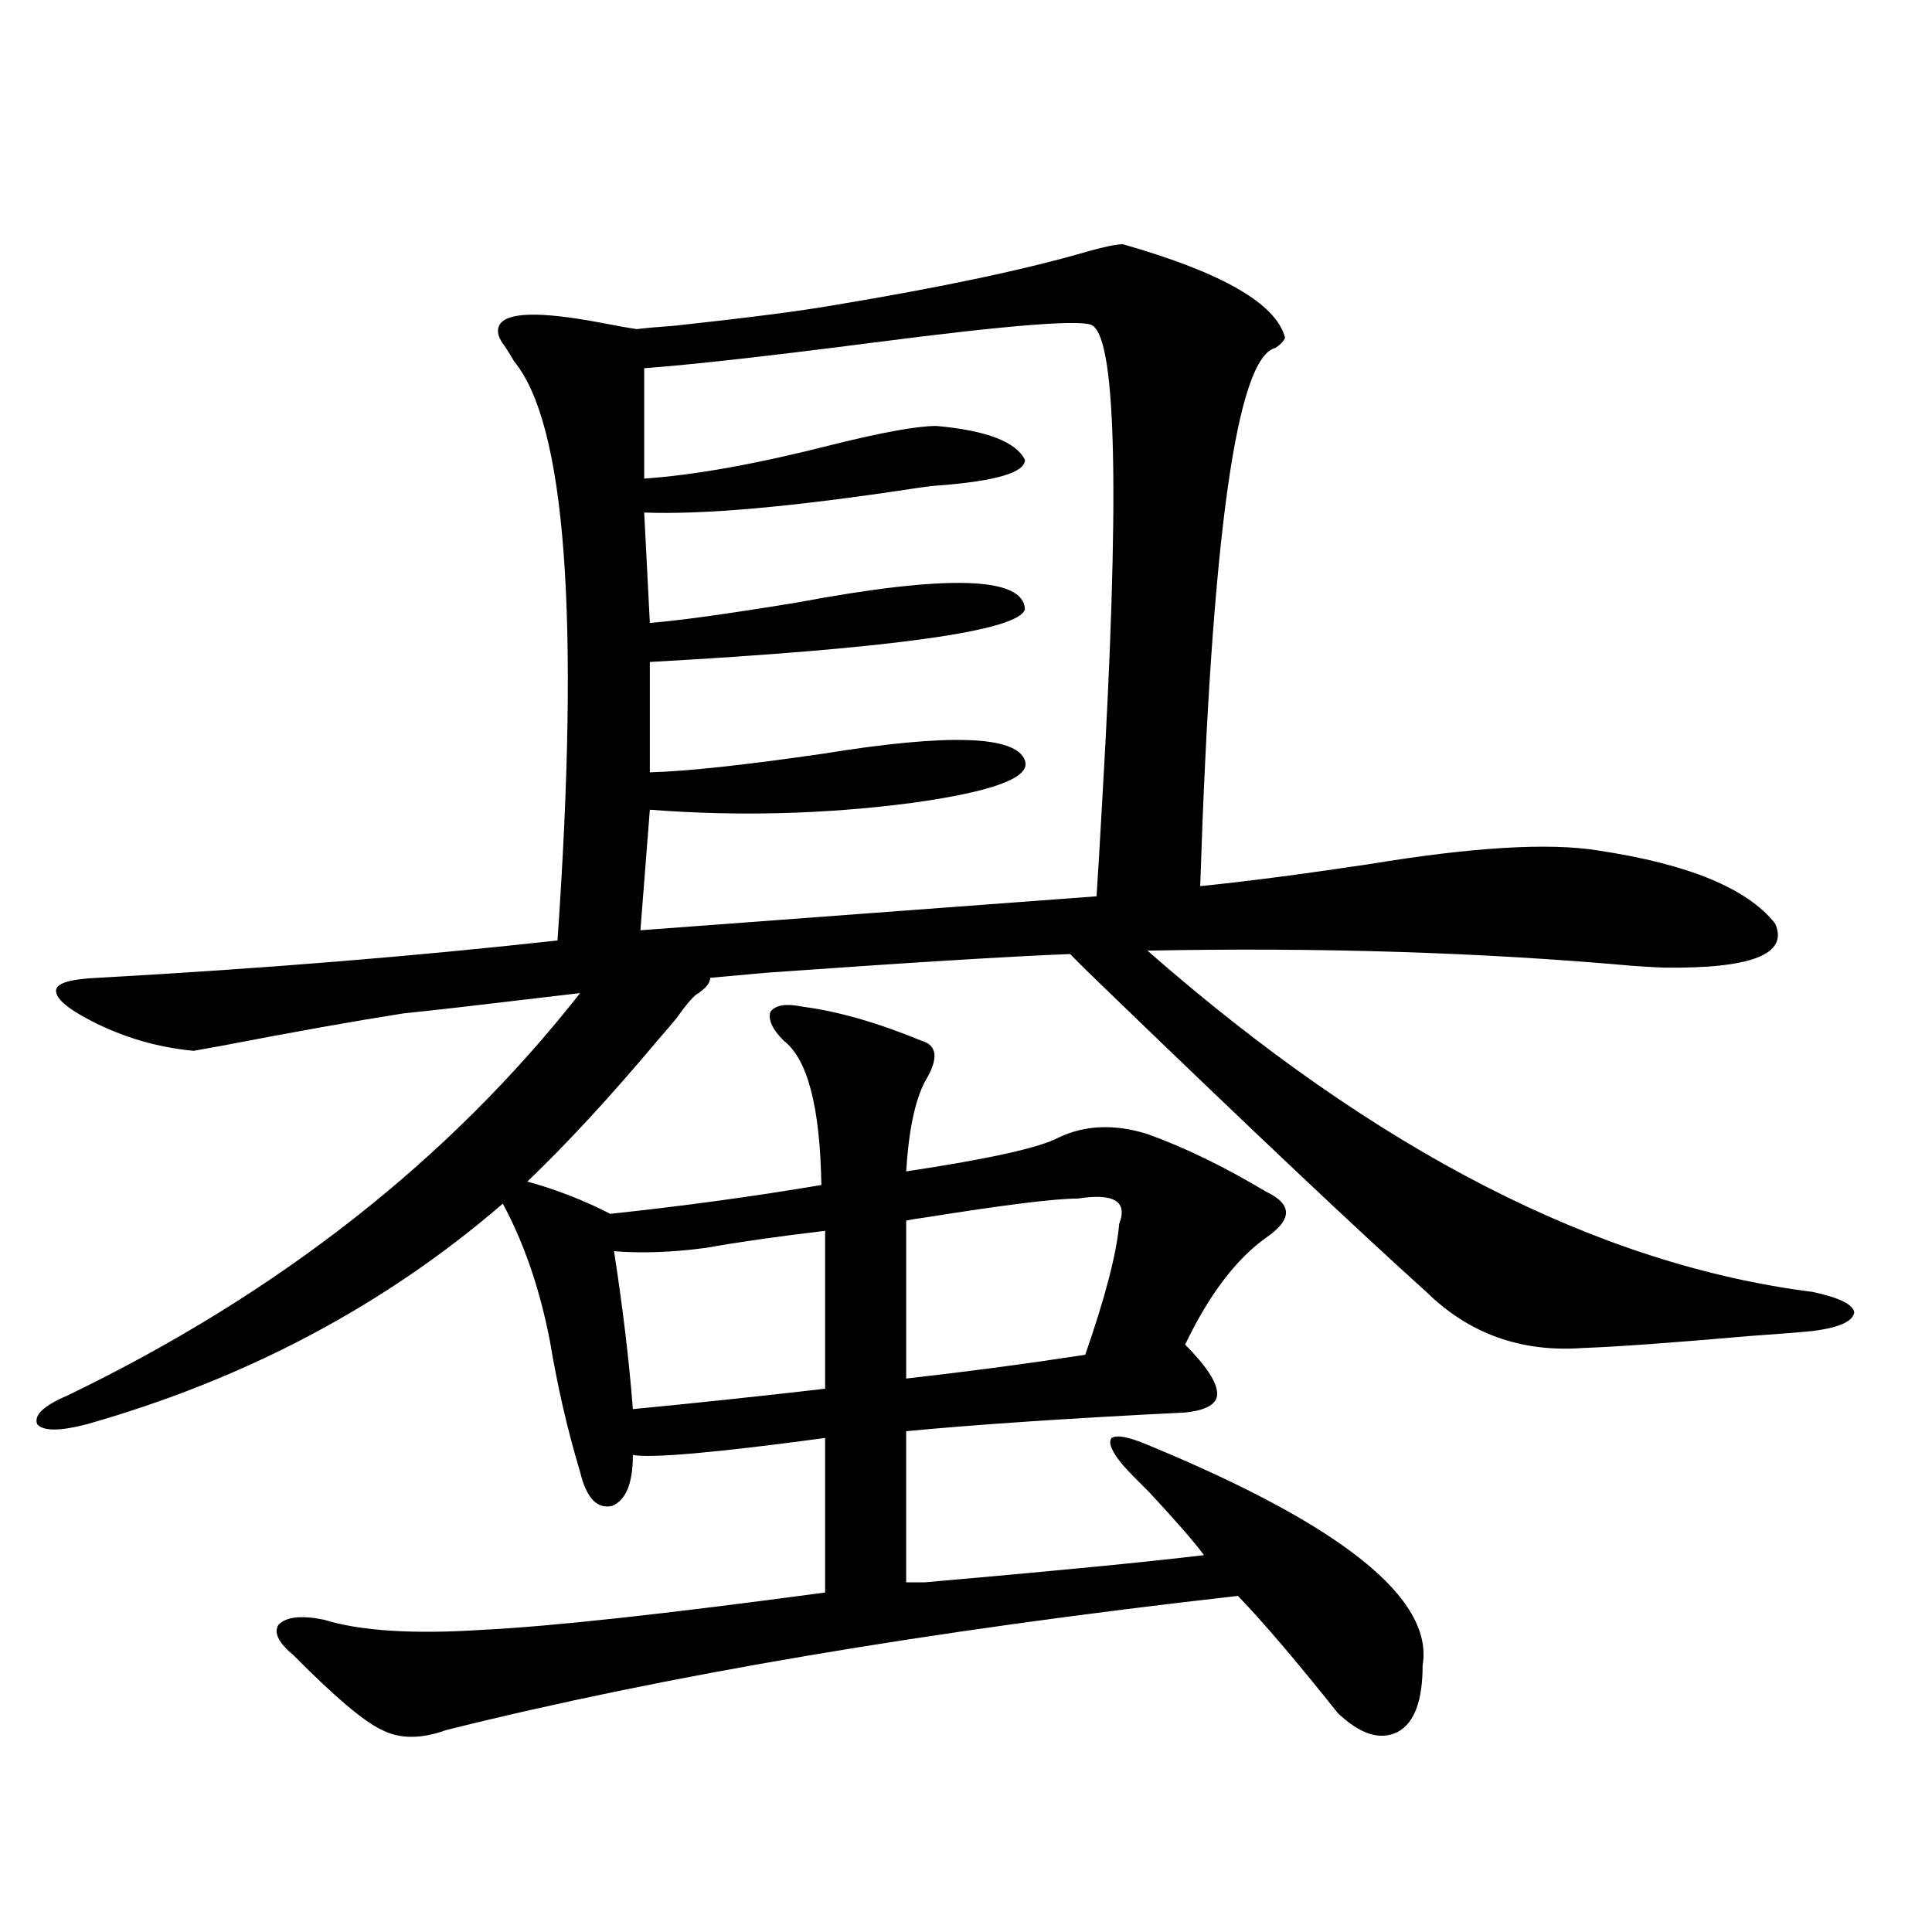 <?xml version="1.0" encoding="utf-8"?>
<!-- Generator: Adobe Illustrator 16.0.0, SVG Export Plug-In . SVG Version: 6.00 Build 0)  -->
<!DOCTYPE svg PUBLIC "-//W3C//DTD SVG 1.1//EN" "http://www.w3.org/Graphics/SVG/1.1/DTD/svg11.dtd">
<svg version="1.1" id="图层_1" xmlns="http://www.w3.org/2000/svg" xmlns:xlink="http://www.w3.org/1999/xlink" x="0px" y="0px"
	 width="1000px" height="1000px" viewBox="0 0 1000 1000" enable-background="new 0 0 1000 1000" xml:space="preserve">
<path d="M430.989,158.066c56.584-9.366,100.806-18.745,132.68-28.125c8.445-2.335,14.299-3.516,17.561-3.516
	c51.371,14.653,79.343,30.762,83.9,48.34c-0.655,1.758-2.286,3.516-4.878,5.273c-20.167,4.696-33.17,97.559-39.023,278.613
	c23.414-2.335,52.682-6.152,87.803-11.426c53.322-8.789,92.681-11.124,118.046-7.031c46.828,7.031,77.392,19.638,91.705,37.793
	c7.149,15.82-12.042,23.442-57.56,22.852c-1.311,0-6.509-0.288-15.609-0.879c-78.702-7.031-162.603-9.668-251.701-7.91
	c118.366,103.711,233.165,162.598,344.382,176.66c13.658,2.938,20.808,6.454,21.463,10.547c-0.655,4.696-7.805,7.91-21.463,9.668
	c-5.854,0.591-16.92,1.47-33.17,2.637c-40.334,3.516-68.946,5.575-85.852,6.152c-31.874,2.349-58.87-7.319-80.974-29.004
	c-35.776-32.218-90.089-83.496-162.923-153.809c-9.756-9.366-16.92-16.397-21.463-21.094c-30.578,1.181-82.925,4.395-157.069,9.668
	c-13.018,1.181-22.773,2.06-29.268,2.637c0,2.349-1.631,4.696-4.878,7.031l-0.976,0.879c-1.951,0.591-5.854,4.985-11.707,13.184
	c-3.902,4.696-7.164,8.501-9.756,11.426c-24.069,28.716-46.508,53.036-67.315,72.949c14.954,4.106,29.268,9.668,42.926,16.699
	c38.368-4.093,74.785-9.077,109.266-14.941c-0.655-40.43-7.164-65.327-19.512-74.707c-5.854-5.851-8.14-10.835-6.829-14.941
	c2.592-3.516,8.125-4.395,16.585-2.637c18.201,2.349,38.688,8.212,61.462,17.578c8.445,2.349,9.101,9.38,1.951,21.094
	c-5.213,9.97-8.46,25.488-9.756,46.582c42.926-6.44,69.267-12.305,79.022-17.578c13.658-6.44,28.933-7.031,45.853-1.758
	c19.512,7.031,39.999,17.001,61.462,29.883c13.658,6.454,13.658,14.364,0,23.73c-15.609,11.138-29.603,29.595-41.95,55.371
	c11.052,11.138,16.585,19.638,16.585,25.488c0,5.273-5.533,8.501-16.585,9.668c-59.19,2.938-107.314,6.152-144.387,9.668v78.223
	c1.951,0,5.198,0,9.756,0c66.98-5.851,115.119-10.547,144.387-14.063c-5.213-7.031-14.634-17.866-28.292-32.52
	c-6.509-6.44-11.066-11.124-13.658-14.063c-5.854-7.031-7.805-11.714-5.854-14.063c2.592-1.758,8.78-0.577,18.536,3.516
	c100.806,41.61,148.289,79.679,142.436,114.258c0,18.155-4.237,29.581-12.683,34.277c-9.115,4.683-19.512,1.456-31.219-9.668
	c-21.463-26.958-38.703-47.173-51.706-60.645c-160.651,18.155-297.233,41.309-409.746,69.434c-13.018,4.683-24.069,4.683-33.17,0
	c-9.115-4.106-24.39-17.001-45.853-38.672c-7.805-6.454-10.411-11.728-7.805-15.82c3.902-4.106,11.707-4.985,23.414-2.637
	c18.856,5.851,46.173,7.608,81.949,5.273c35.762-1.758,94.952-8.212,177.557-19.336v-79.98c-56.584,7.622-89.754,10.547-99.51,8.789
	c0,14.653-3.582,23.442-10.731,26.367c-7.805,1.758-13.338-4.093-16.585-17.578c-6.509-21.671-11.707-44.233-15.609-67.676
	c-5.213-26.944-13.338-50.675-24.39-71.191c-61.142,52.734-133.015,90.829-215.604,114.258c-13.658,3.516-22.118,3.516-25.365,0
	c-1.951-4.683,3.247-9.668,15.609-14.941C144.167,669.59,232.61,600.156,300.261,514.023c-5.213,0.591-12.683,1.47-22.438,2.637
	c-29.268,3.516-52.361,6.152-69.267,7.91c-26.021,4.106-57.239,9.668-93.656,16.699c-6.509,1.181-11.387,2.06-14.634,2.637
	c-18.871-1.758-36.752-7.031-53.657-15.82c-12.362-6.44-18.216-11.714-17.561-15.82c0.641-3.516,7.805-5.562,21.463-6.152
	c84.541-4.683,163.898-11.124,238.043-19.336c11.707-167.569,4.223-267.476-22.438-299.707c-1.311-2.335-2.927-4.972-4.878-7.91
	c-3.262-4.093-4.237-7.608-2.927-10.547c3.247-7.031,20.487-7.608,51.706-1.758c9.101,1.758,15.609,2.938,19.512,3.516
	c4.543-0.577,11.052-1.167,19.512-1.758C386.753,164.521,414.069,161.005,430.989,158.066z M427.087,637.07
	c-24.725,2.938-45.212,5.864-61.462,8.789c-17.561,2.349-33.505,2.938-47.804,1.758c4.543,29.306,7.805,56.552,9.756,81.738
	c30.563-2.925,63.733-6.44,99.51-10.547V637.07z M565.62,168.613c-3.902-3.516-41.95-0.577-114.144,8.789
	c-54.633,7.031-93.991,11.426-118.046,13.184v57.129c26.006-1.758,58.535-7.608,97.559-17.578
	c26.006-6.44,43.901-9.668,53.657-9.668c26.006,2.349,41.295,8.212,45.853,17.578c0,6.454-14.634,10.849-43.901,13.184
	c-1.951,0-6.829,0.591-14.634,1.758c-61.797,9.38-107.97,13.485-138.533,12.305l2.927,57.129
	c14.954-1.167,40.319-4.683,76.096-10.547c78.047-14.64,117.391-13.472,118.046,3.516c-3.262,11.138-67.971,20.215-194.142,27.246
	v57.129c19.512-0.577,49.42-3.804,89.754-9.668c65.029-10.547,99.83-9.366,104.388,3.516c3.247,8.789-16.265,16.122-58.535,21.973
	c-44.877,5.864-90.089,7.031-135.606,3.516l-4.878,62.402l236.092-17.578c0.641-9.366,1.616-25.776,2.927-49.219
	C579.599,258.853,577.968,176.825,565.62,168.613z M557.815,620.371c-11.707,0-37.728,3.228-78.047,9.668
	c-4.558,0.591-8.14,1.181-10.731,1.758v81.738c31.219-3.516,62.103-7.608,92.681-12.305c10.396-29.883,16.25-52.433,17.561-67.676
	C583.821,621.841,576.672,617.446,557.815,620.371z"/>
</svg>

